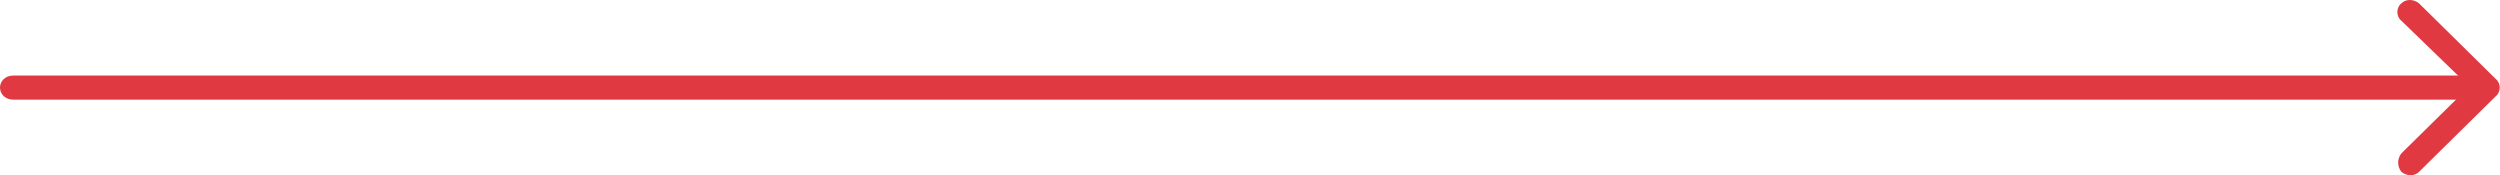 <?xml version="1.0" encoding="UTF-8"?> <!-- Generator: Adobe Illustrator 24.0.2, SVG Export Plug-In . SVG Version: 6.00 Build 0) --> <svg xmlns="http://www.w3.org/2000/svg" xmlns:xlink="http://www.w3.org/1999/xlink" id="Слой_1" x="0px" y="0px" viewBox="0 0 228.3 16" style="enable-background:new 0 0 228.3 16;" xml:space="preserve"> <style type="text/css"> .st0{fill-rule:evenodd;clip-rule:evenodd;fill:#E03941;} </style> <g> <path class="st0" d="M219.3,15.7c0.5,0.4,1.2,0.4,1.6,0l7-6.9c0.5-0.4,0.5-1.2,0-1.6l-7-6.9c-0.5-0.4-1.2-0.4-1.6,0 c-0.5,0.4-0.5,1.2,0,1.6l6.2,6l-6.2,6.1C218.9,14.5,218.9,15.2,219.3,15.7z"></path> <path class="st0" d="M0,8c0,0.6,0.5,1.1,1.2,1.1h225c0.6,0,1.1-0.5,1.1-1.1s-0.5-1.1-1.2-1.1H1.2C0.5,6.9,0,7.4,0,8z"></path> </g> </svg> 